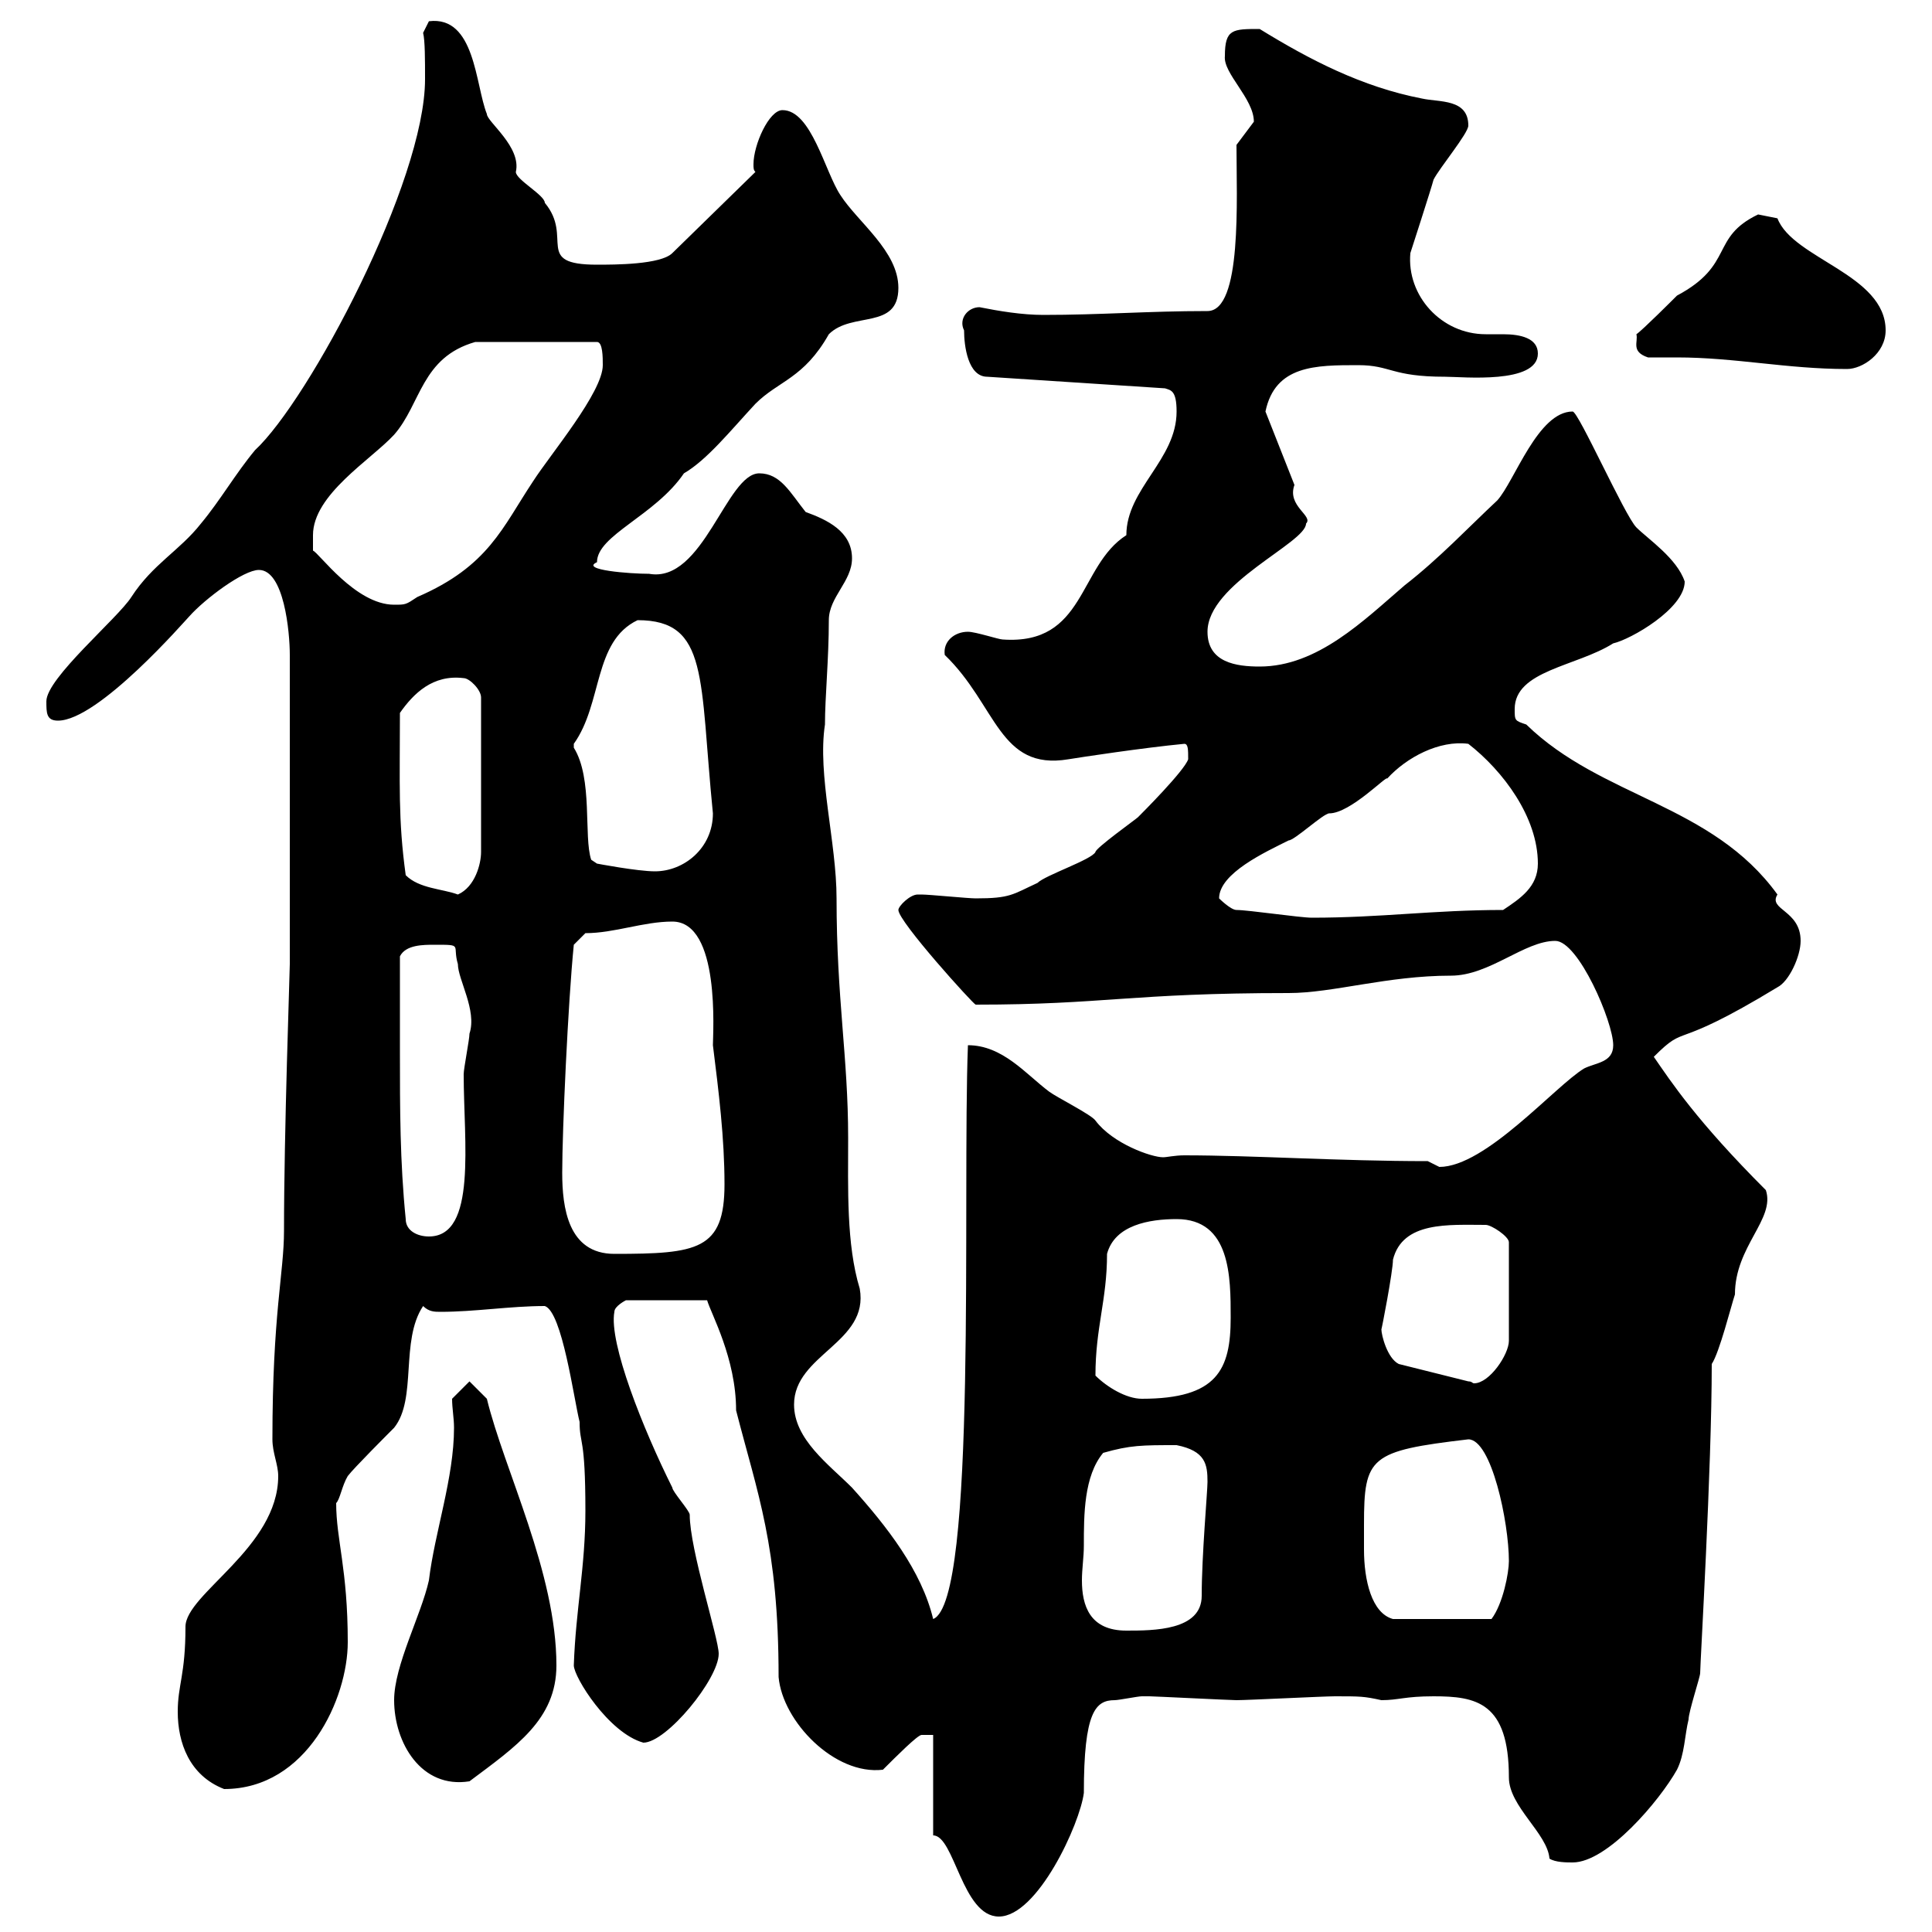 <svg xmlns="http://www.w3.org/2000/svg" xmlns:xlink="http://www.w3.org/1999/xlink" width="300" height="300"><path d="M144.90 269.40L144.90 285C148.20 285 149.40 297.60 155.10 297.60C161.10 297.60 167.70 283.20 168.30 278.40C168.30 265.80 170.10 264 173.10 264C173.70 264 176.70 263.40 177.30 263.40C178.50 263.40 178.50 263.40 178.50 263.40C179.10 263.40 191.10 264 192 264C193.80 264 205.50 263.40 207.30 263.40C211.20 263.40 211.80 263.40 214.50 264C217.20 264 218.10 263.40 222.60 263.40C229.20 263.40 234.30 264.30 234.30 276C234.30 280.50 240.30 284.70 240.60 288.60C241.50 289.20 243.30 289.20 244.20 289.20C249.60 289.20 257.70 279.60 260.40 274.80C261.60 272.40 261.60 269.40 262.20 267C262.20 265.80 264 260.40 264 259.80C264 258.30 265.80 228 265.80 211.80C267 210 268.80 202.80 269.40 201C269.40 193.50 275.70 189.30 274.20 184.80C263.40 174 259.50 168 256.80 164.10C262.20 158.70 259.20 163.50 276 153.30C277.80 152.40 279.60 148.50 279.60 146.10C279.60 141.30 274.50 141.30 276 138.90C265.80 124.80 248.70 123.90 237 112.50C235.20 111.90 235.20 111.90 235.20 110.10C235.20 104.10 244.80 103.50 250.50 99.90C253.20 99.30 261.60 94.50 261.60 90.30C260.40 86.70 255.90 83.70 254.10 81.90C252.30 80.10 245.10 63.90 244.20 63.90C238.80 63.90 235.20 74.70 232.50 77.70C228 81.90 223.50 86.70 218.10 90.90C211.80 96.30 204.60 103.50 195.60 103.50C192 103.50 187.50 102.90 187.50 98.10C187.50 90.60 202.80 84.30 202.80 81.30C204 80.10 199.80 78.60 201 75.30L196.50 63.90C198 56.70 204.30 56.70 210.90 56.70C216 56.70 216 58.50 224.40 58.50C227.10 58.50 238.80 59.70 238.80 54.90C238.80 52.50 236.10 51.90 233.40 51.90C232.50 51.90 231.30 51.90 230.70 51.90C223.80 51.90 218.40 45.90 219 39.30C219 39.30 222.30 29.10 222.60 27.90C223.50 26.10 228 20.70 228 19.50C228 15.30 223.50 15.90 220.80 15.30C211.50 13.50 203.40 9.30 195.60 4.50C191.40 4.50 190.20 4.50 190.20 8.70C189.90 11.40 194.70 15.30 194.70 18.90L192 22.50C192 30.90 192.90 48.30 187.50 48.30C178.20 48.30 171 48.90 162 48.90C158.70 48.90 155.10 48.30 152.10 47.70C150.30 47.70 148.80 49.50 149.70 51.30C149.70 53.70 150.30 58.50 153.30 58.50L180.90 60.30C181.80 60.60 182.70 60.60 182.70 63.90C182.70 71.40 174.90 75.90 174.90 83.10C167.40 87.90 168.60 100.20 155.70 99.30C155.10 99.30 151.50 98.10 150.30 98.10C148.20 98.10 146.40 99.60 146.70 101.70C154.80 109.50 155.10 119.70 165.90 117.90C167.70 117.60 177.60 116.10 183.90 115.50C184.50 115.50 184.50 116.40 184.50 117.90C183.90 119.70 177.30 126.30 176.70 126.90C176.40 127.20 170.10 131.70 170.10 132.30C169.50 133.50 162.30 135.90 161.10 137.10C157.20 138.90 156.90 139.50 151.50 139.50C150.30 139.50 144.30 138.90 143.10 138.90C143.10 138.90 143.10 138.90 142.50 138.90C141.30 138.90 139.50 140.70 139.50 141.30C139.50 143.10 151.20 156 151.50 156C171.60 156 175.50 154.20 200.10 154.20C207 154.20 215.40 151.50 225.30 151.50C231.30 151.50 236.70 146.10 241.50 146.10C245.10 146.10 250.50 158.70 250.50 162.30C250.50 165 247.80 165 246 165.90C241.50 168.60 230.70 181.20 223.50 181.20C223.50 181.20 221.70 180.30 221.70 180.30C207.90 180.30 194.70 179.40 183.90 179.40C182.40 179.40 181.20 179.70 180.60 179.70C178.80 179.70 172.80 177.60 170.10 174C169.50 173.10 164.10 170.40 162.90 169.50C159.30 166.80 155.70 162.30 150.30 162.30C149.40 185.70 151.80 248.70 144.90 251.40C143.10 243.90 137.70 237 132.30 231C128.70 227.40 123.30 223.50 123.30 218.10C123.30 210.30 135 208.50 133.50 200.10C131.40 193.20 131.70 184.50 131.70 176.70C131.70 164.10 129.90 155.10 129.90 139.50C129.90 130.80 126.90 120.30 128.10 112.50C128.10 108.30 128.70 102.30 128.70 96.30C128.70 92.70 132.30 90.30 132.30 86.70C132.30 82.50 128.40 80.70 125.10 79.50C122.70 76.50 121.20 73.50 117.90 73.50C112.80 73.50 109.20 90.60 100.80 89.10C97.80 89.10 90 88.50 92.70 87.30C92.70 83.10 101.70 80.10 106.20 73.50C109.80 71.40 113.40 66.90 117.30 62.70C120.90 59.10 124.80 58.80 128.70 51.90C132.30 48.30 139.50 51.30 139.50 44.70C139.50 39 133.20 34.50 130.50 30.30C128.10 26.70 126 17.10 121.50 17.10C119.40 17.10 117 22.50 117 25.50C117 26.10 117 26.40 117.30 26.70L104.40 39.30C102.60 41.10 95.40 41.10 92.70 41.10C82.80 41.10 89.10 36.90 84.60 31.50C84.60 30.30 80.10 27.90 80.10 26.70C81 22.80 75.60 18.90 75.60 17.70C73.80 13.20 73.80 2.40 66.60 3.30C66.60 3.30 65.70 5.10 65.70 5.10C66 6.30 66 9.30 66 12.30C66 28.20 48 62.10 39.60 69.90C36.60 73.50 34.20 77.70 31.20 81.30C27.90 85.50 23.70 87.60 20.40 92.70C18.30 96 7.20 105.30 7.20 108.90C7.20 110.70 7.20 111.90 9 111.90C15.30 111.90 28.80 96.30 29.40 95.70C31.80 93 37.80 88.50 40.20 88.50C44.10 88.50 45 98.10 45 101.70L45 149.70C45 150.90 44.10 175.80 44.10 191.10C44.10 197.70 42.30 204 42.30 223.50C42.30 225.60 43.20 227.40 43.20 229.20C43.20 240.30 28.80 247.50 28.80 252.60C28.80 260.10 27.60 261.60 27.60 265.80C27.60 270.60 29.40 275.70 34.80 277.80C47.70 277.80 54 263.70 54 255C54 243.60 52.20 239.10 52.20 233.40C52.80 232.80 53.10 230.70 54 229.20C54.90 228 60.30 222.60 61.20 221.70C64.80 217.20 62.10 208.20 65.70 202.80C66.60 203.70 67.50 203.70 68.40 203.70C73.80 203.70 79.20 202.80 84.60 202.80C87.30 203.70 89.10 217.20 90 220.80C90 224.40 90.90 222.90 90.90 234.60C90.90 243.30 89.40 249.90 89.10 258.60C89.10 260.40 94.50 269.10 99.90 270.60C103.50 270.60 111.60 260.70 111.60 256.80C111.60 254.40 107.10 240.60 107.10 235.20C107.10 234.60 104.40 231.60 104.40 231C99.90 222 94.50 208.50 95.40 203.70C95.40 202.80 97.20 201.90 97.20 201.90L109.80 201.90C110.40 204 114.30 210.90 114.30 219C117.60 231.90 120.90 240 120.90 260.40C121.50 267.30 129.60 275.70 137.10 274.80C139.20 272.70 142.50 269.40 143.10 269.40C143.40 269.40 144.30 269.40 144.90 269.40ZM61.20 264C61.20 270.60 65.40 277.80 72.90 276.60C80.10 271.20 86.40 267 86.40 258.60C86.40 244.20 78.30 228.30 75.60 217.20L72.90 214.50L70.20 217.20C70.20 218.70 70.50 220.20 70.50 221.70C70.50 229.50 67.50 237.90 66.60 245.40C65.40 250.80 61.20 258.60 61.20 264ZM168.30 240C168.30 235.20 168.30 229.20 171.30 225.60C175.50 224.40 177.30 224.40 182.70 224.40C187.20 225.30 187.50 227.40 187.50 230.10C187.50 231.60 186.60 241.50 186.60 247.80C186.60 253.20 179.10 253.20 174.90 253.20C169.20 253.20 168 249.30 168 245.40C168 243.60 168.30 241.80 168.30 240ZM211.80 240.60C211.80 240 211.80 238.50 211.80 236.70C211.80 226.20 212.70 225.30 228 223.50C231.60 223.50 234.30 236.40 234.30 242.40C234.30 244.20 233.40 249 231.60 251.40L216.30 251.40C213 250.50 211.80 245.40 211.80 240.60ZM170.10 213.60C170.10 206.10 171.90 201.90 171.90 194.70C173.10 190.20 178.50 189.30 182.70 189.30C191.10 189.30 191.10 198.30 191.10 204.60C191.10 212.70 189 217.20 177.30 217.20C174.90 217.20 171.90 215.40 170.10 213.60ZM214.50 206.40C214.50 206.70 216.30 197.40 216.30 195.60C217.80 189.60 225 190.20 230.70 190.20C231.60 190.20 234.30 192 234.30 192.90L234.30 208.20C234.30 210.30 231.30 214.80 228.90 214.80C228.60 214.80 228.60 214.50 228 214.50L217.20 211.80C215.40 210.90 214.50 207.30 214.50 206.40ZM87.30 182.10C87.30 175.50 88.20 155.70 89.10 146.70L90.90 144.90C95.40 144.90 99.90 143.10 104.40 143.10C111.90 143.10 110.70 160.50 110.70 162.30C111.60 169.50 112.50 176.70 112.50 183.90C112.50 194.10 108.30 194.70 95.40 194.70C88.20 194.70 87.30 187.50 87.30 182.10ZM62.10 163.20C62.10 161.40 62.10 150.60 62.10 148.50C63 146.70 65.70 146.70 67.50 146.70C72 146.70 70.20 146.70 71.10 149.70C71.10 152.10 74.10 156.90 72.90 160.50C72.90 161.40 72 165.90 72 166.80C72 177.30 74.10 192 66.60 192C64.80 192 63 191.10 63 189.30C62.10 180.30 62.10 172.20 62.10 163.20ZM192 141.30C191.10 141.30 189.30 139.50 189.30 139.50C189.30 135.60 196.50 132.30 200.10 130.50C201 130.50 205.50 126.30 206.40 126.30C209.70 126.30 215.40 120.30 215.40 120.90C218.40 117.60 223.50 114.90 228 115.50C233.40 119.70 238.80 126.90 238.80 134.10C238.80 137.70 236.10 139.50 233.40 141.30C222.60 141.30 214.50 142.50 203.70 142.50C201.90 142.50 193.80 141.30 192 141.30ZM63 135.90C61.80 127.20 62.10 121.80 62.10 110.70C64.20 107.70 67.20 104.70 72 105.30C72.90 105.30 74.70 107.10 74.70 108.30L74.70 132.30C74.70 134.10 73.80 137.70 71.10 138.90C68.70 138 65.10 138 63 135.90ZM89.10 115.50C93.60 109.20 92.10 99.60 99 96.30C110.10 96.30 108.60 105.30 110.70 126.30C110.70 131.70 106.20 135.30 101.70 135.30C99 135.30 92.70 134.10 92.70 134.10L91.80 133.50C90.60 129.90 92.10 120.90 89.10 116.10C89.10 116.10 89.10 116.10 89.10 115.50ZM48.60 83.10C48.60 76.80 57.60 71.40 61.20 67.50C65.40 62.70 65.40 55.50 73.80 53.10L92.70 53.10C93.60 53.10 93.60 55.50 93.60 56.70C93.60 60.90 85.50 70.50 82.80 74.70C78 81.90 75.90 87.90 64.80 92.70C63 93.90 63 93.90 61.20 93.90C55.20 93.90 49.50 85.80 48.60 85.50C48.60 85.50 48.60 83.70 48.60 83.10ZM255.90 55.50C257.40 55.50 259.20 55.50 260.40 55.50C269.40 55.50 277.50 57.30 286.80 57.30C289.20 57.30 292.80 54.90 292.80 51.30C292.80 42.60 278.40 40.20 276 33.90C276 33.90 273 33.30 273 33.30C265.50 36.90 269.40 41.10 260.40 45.90C259.80 46.50 255 51.30 254.10 51.90C254.40 53.10 253.20 54.60 255.90 55.50Z"/></svg>
